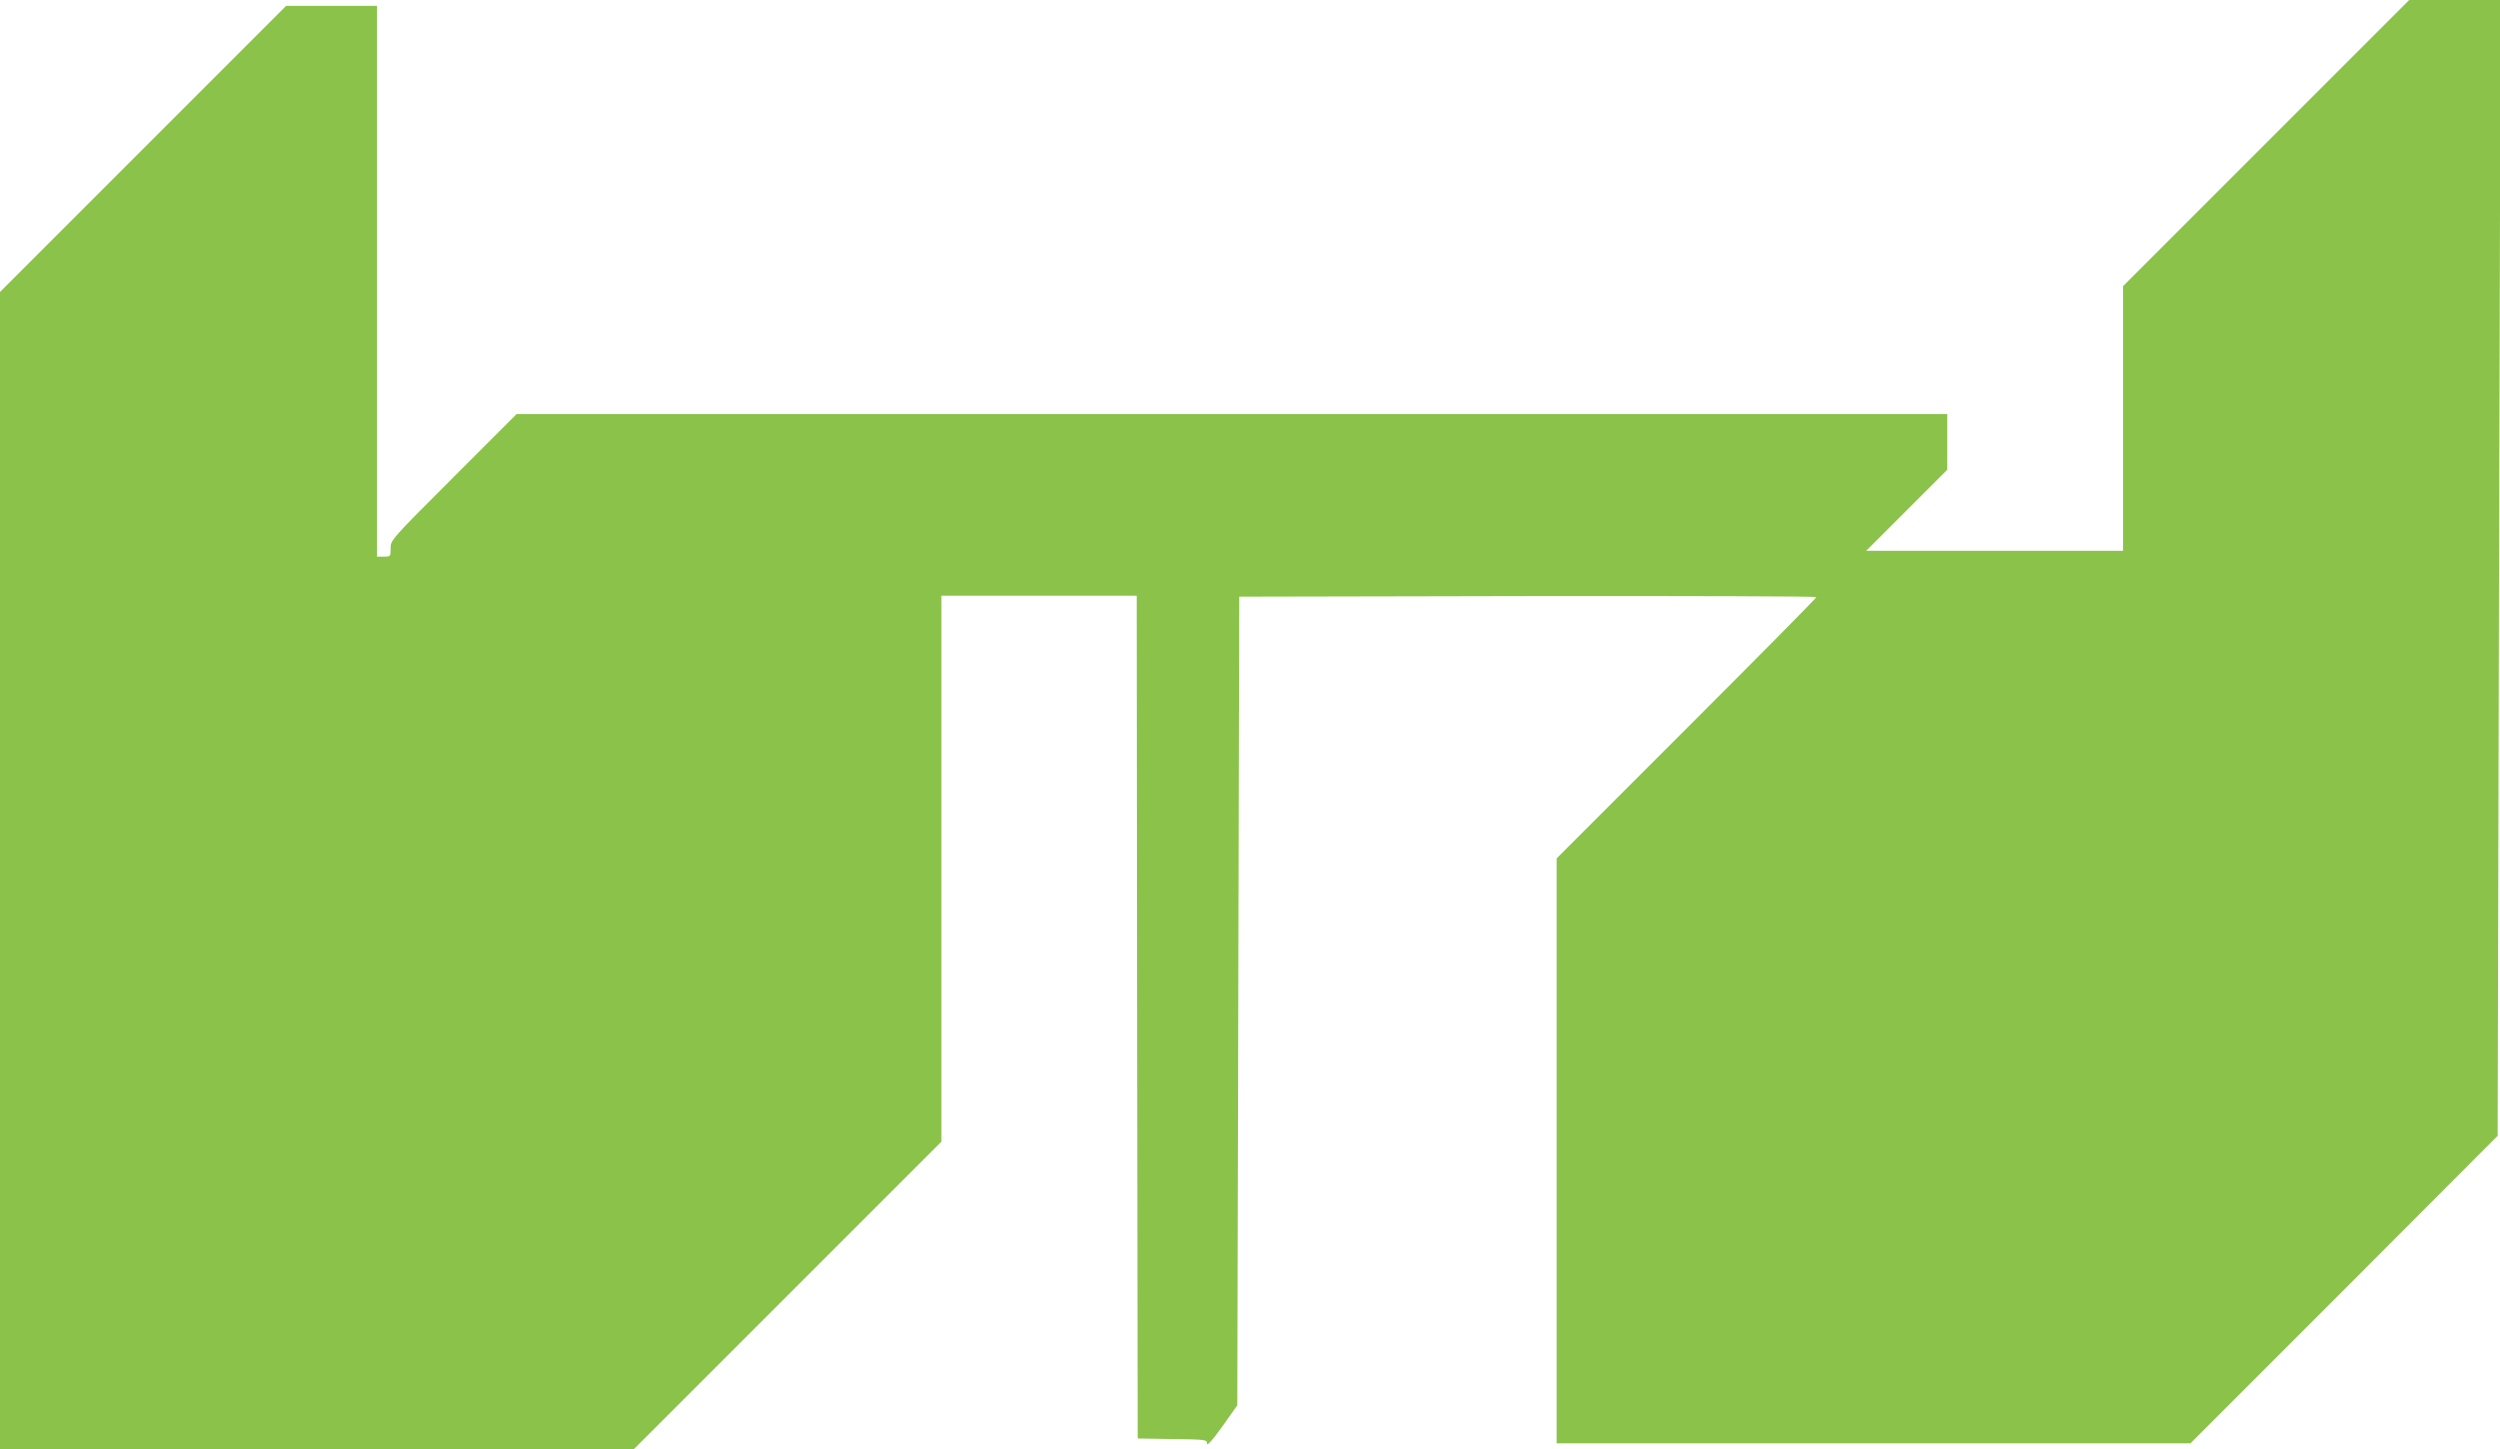 <?xml version="1.0" standalone="no"?>
<!DOCTYPE svg PUBLIC "-//W3C//DTD SVG 20010904//EN"
 "http://www.w3.org/TR/2001/REC-SVG-20010904/DTD/svg10.dtd">
<svg version="1.0" xmlns="http://www.w3.org/2000/svg"
 width="1280pt" height="742pt" viewBox="0 0 1280 742"
 preserveAspectRatio="xMidYMid meet">
<g transform="translate(0,742) scale(0.1,-0.1)"
fill="#8bc34a" stroke="none">
<path d="M11602 6687 l-732 -732 0 -678 0 -677 -657 0 -658 0 208 208 207 207
0 143 0 142 -3663 0 -3662 0 -323 -323 c-322 -322 -322 -322 -322 -365 0 -41
0 -42 -35 -42 l-35 0 0 1410 0 1410 -232 0 -233 0 -732 -732 -733 -733 0
-2962 0 -2963 1623 0 1622 0 788 788 787 787 0 1398 0 1397 500 0 500 0 2
-2158 3 -2157 178 -3 c172 -2 177 -3 177 -23 0 -14 27 16 78 87 l77 109 5
2070 5 2070 1478 3 c812 1 1477 -1 1477 -5 0 -5 -299 -307 -665 -673 l-665
-665 0 -1497 0 -1498 1623 0 1622 0 787 787 786 788 7 2908 8 2907 -234 0
-234 0 -733 -733z"/>
</g>
</svg>
